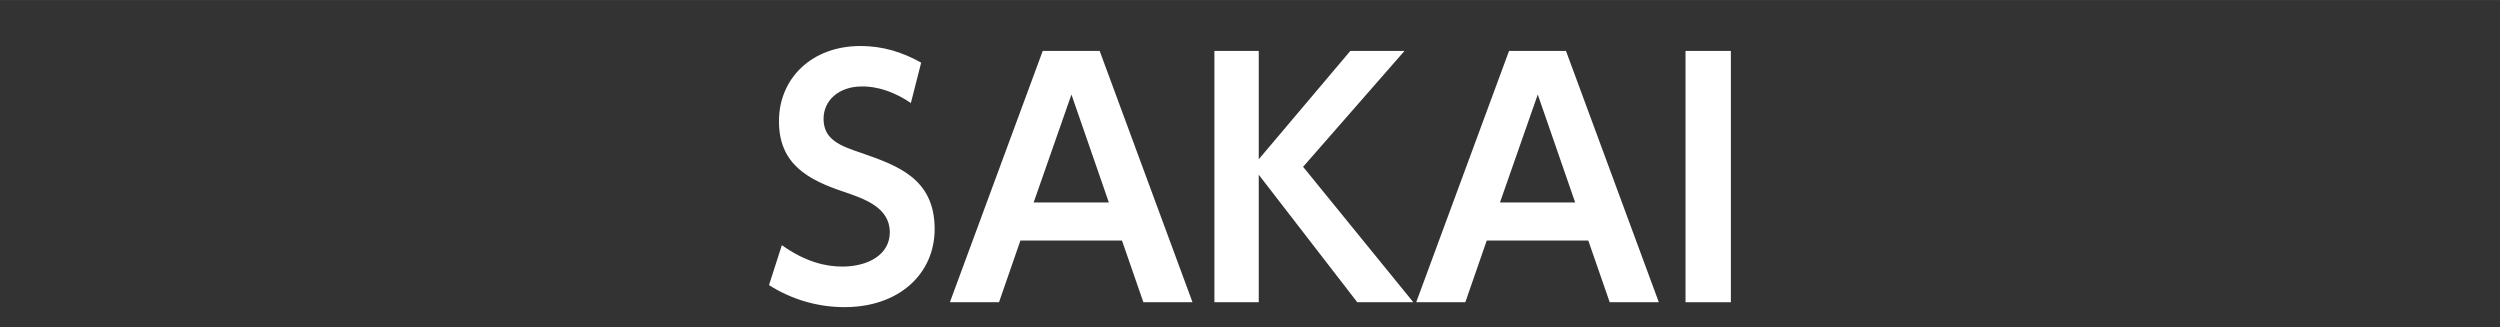 <?xml version="1.0" encoding="UTF-8"?><svg id="_レイヤー_2" xmlns="http://www.w3.org/2000/svg" width="70.01mm" height="9.17mm" viewBox="0 0 198.47 25.99"><rect x="0" y="0" width="198.47" height="25.99" fill="#333333" stroke="none"/><defs><style>.cls-1{fill:none;}.cls-1,.cls-2{stroke-width:0px;}.cls-2{fill:#fff;}</style></defs><g id="_レイヤー_2-2"><path class="cls-2" d="m72.33,8.19c-1.95-1.33-3.47-1.33-3.9-1.33-1.85,0-3.05,1.12-3.05,2.57,0,1.67,1.35,2.15,2.97,2.7,2.87,1,5.85,2.02,5.85,6.05,0,3.55-2.82,6.2-7.15,6.2-2.12,0-4.2-.6-6-1.75l1.02-3.17c1.9,1.35,3.5,1.7,4.8,1.7,2.05,0,3.77-.95,3.77-2.72,0-1.97-2-2.65-3.6-3.2-2.92-.97-5.2-2.22-5.2-5.62s2.6-5.97,6.47-5.97c1.75,0,3.3.47,4.82,1.32l-.82,3.22Z"/><path class="cls-2" d="m81.01,19.09l-1.7,4.9h-3.9l7.37-19.95h4.52l7.37,19.95h-3.9l-1.7-4.9h-8.07Zm7.02-3.02l-2.97-8.57-3,8.57h5.97Z"/><path class="cls-2" d="m99.93,12.64l7.27-8.6h4.3l-8.05,9.2,8.75,10.75h-4.45l-7.82-10.12v10.12h-3.52V4.04h3.52v8.6Z"/><path class="cls-2" d="m118.03,19.09l-1.7,4.9h-3.9l7.37-19.95h4.52l7.37,19.95h-3.9l-1.7-4.9h-8.07Zm7.02-3.02l-2.97-8.57-3,8.57h5.97Z"/><path class="cls-2" d="m137.41,4.04v19.95h-3.6V4.04h3.6Z"/><rect class="cls-1" width="198.47" height="25.99"/></g></svg>